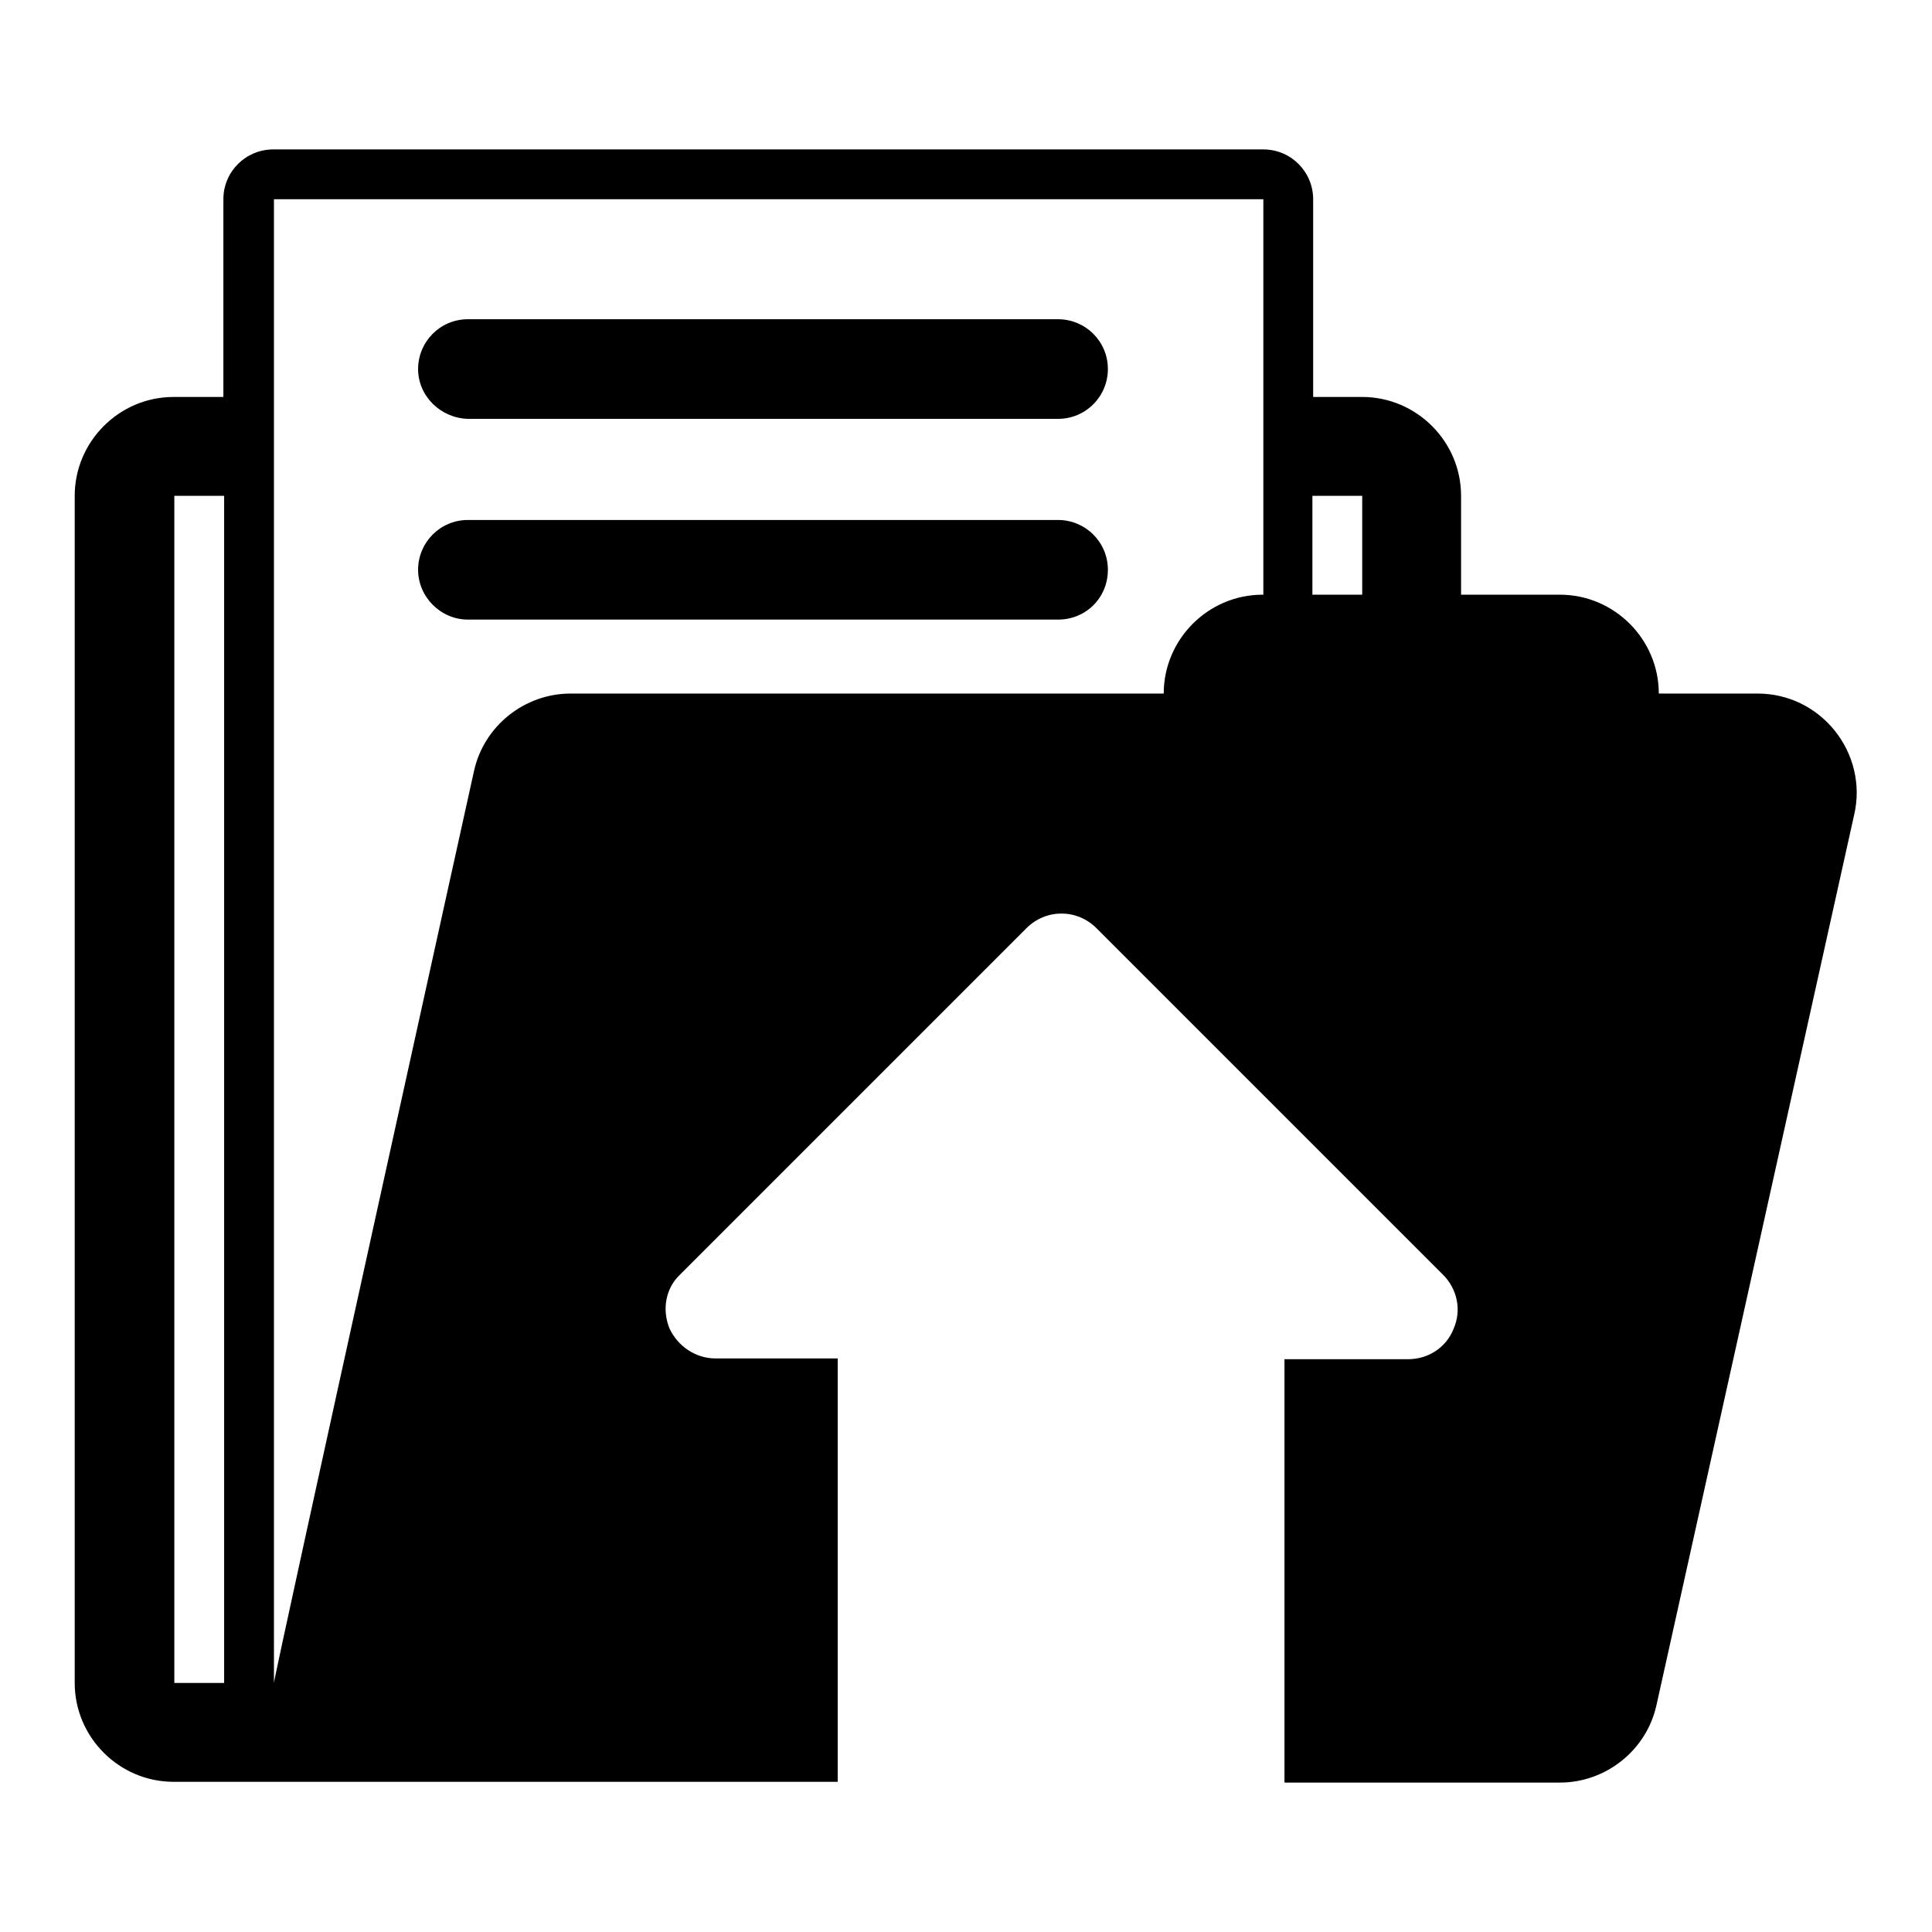 <?xml version="1.0" encoding="utf-8"?>
<!-- Svg Vector Icons : http://www.onlinewebfonts.com/icon -->
<!DOCTYPE svg PUBLIC "-//W3C//DTD SVG 1.1//EN" "http://www.w3.org/Graphics/SVG/1.1/DTD/svg11.dtd">
<svg version="1.1" xmlns="http://www.w3.org/2000/svg" xmlns:xlink="http://www.w3.org/1999/xlink" x="0px" y="0px" viewBox="0 0 256 256" enable-background="new 0 0 256 256" xml:space="preserve">
<g><g><g><path fill="#000000" d="M243.1,96.8c-2.5-3.1-6.2-4.9-10.2-4.9h-13.1c0-7.2-5.9-13.1-13.1-13.1h-13.1V65.7c0-7.2-5.9-13.1-13.1-13.1H174V26.4c0-3.6-2.9-6.6-6.6-6.6H36.2c-3.6,0-6.6,2.9-6.6,6.6v26.2h-6.6c-7.2,0-13.1,5.9-13.1,13.1V223c0,7.2,5.9,13.1,13.1,13.1h26.2h61.8V180H94.8c-2.6,0-5-1.6-6.1-4c-1-2.5-0.5-5.3,1.4-7.1L136,123c2.6-2.6,6.7-2.6,9.3,0l45.9,45.9c1.9,1.9,2.5,4.7,1.4,7.2c-1,2.5-3.4,4-6,4h-16.4v56.1h10.3h26.2c6.1,0,11.5-4.3,12.8-10.3l26.2-118C246.6,104,245.6,99.9,243.1,96.8z M29.7,223h-6.6V65.7h6.6L29.7,223L29.7,223z M167.3,78.8c-7.2,0-13.1,5.9-13.1,13.1H75.6c-6.1,0-11.5,4.3-12.8,10.3c0,0-26.5,119.9-26.5,120.8l0,0V26.4h131.1V78.8L167.3,78.8z M180.5,78.8h-6.6V65.7h6.6V78.8z M55.4,75.5c0-3.6,2.9-6.6,6.6-6.6h78.2c3.6,0,6.6,2.9,6.6,6.6s-2.9,6.6-6.6,6.6H62C58.4,82.1,55.4,79.1,55.4,75.5z M55.4,48.9c0-3.6,2.9-6.6,6.6-6.6h78.2c3.6,0,6.6,2.9,6.6,6.6c0,3.6-2.9,6.6-6.6,6.6H62C58.4,55.4,55.4,52.5,55.4,48.9z"/></g><g></g><g></g><g></g><g></g><g></g><g></g><g></g><g></g><g></g><g></g><g></g><g></g><g></g><g></g><g></g></g></g>
</svg>